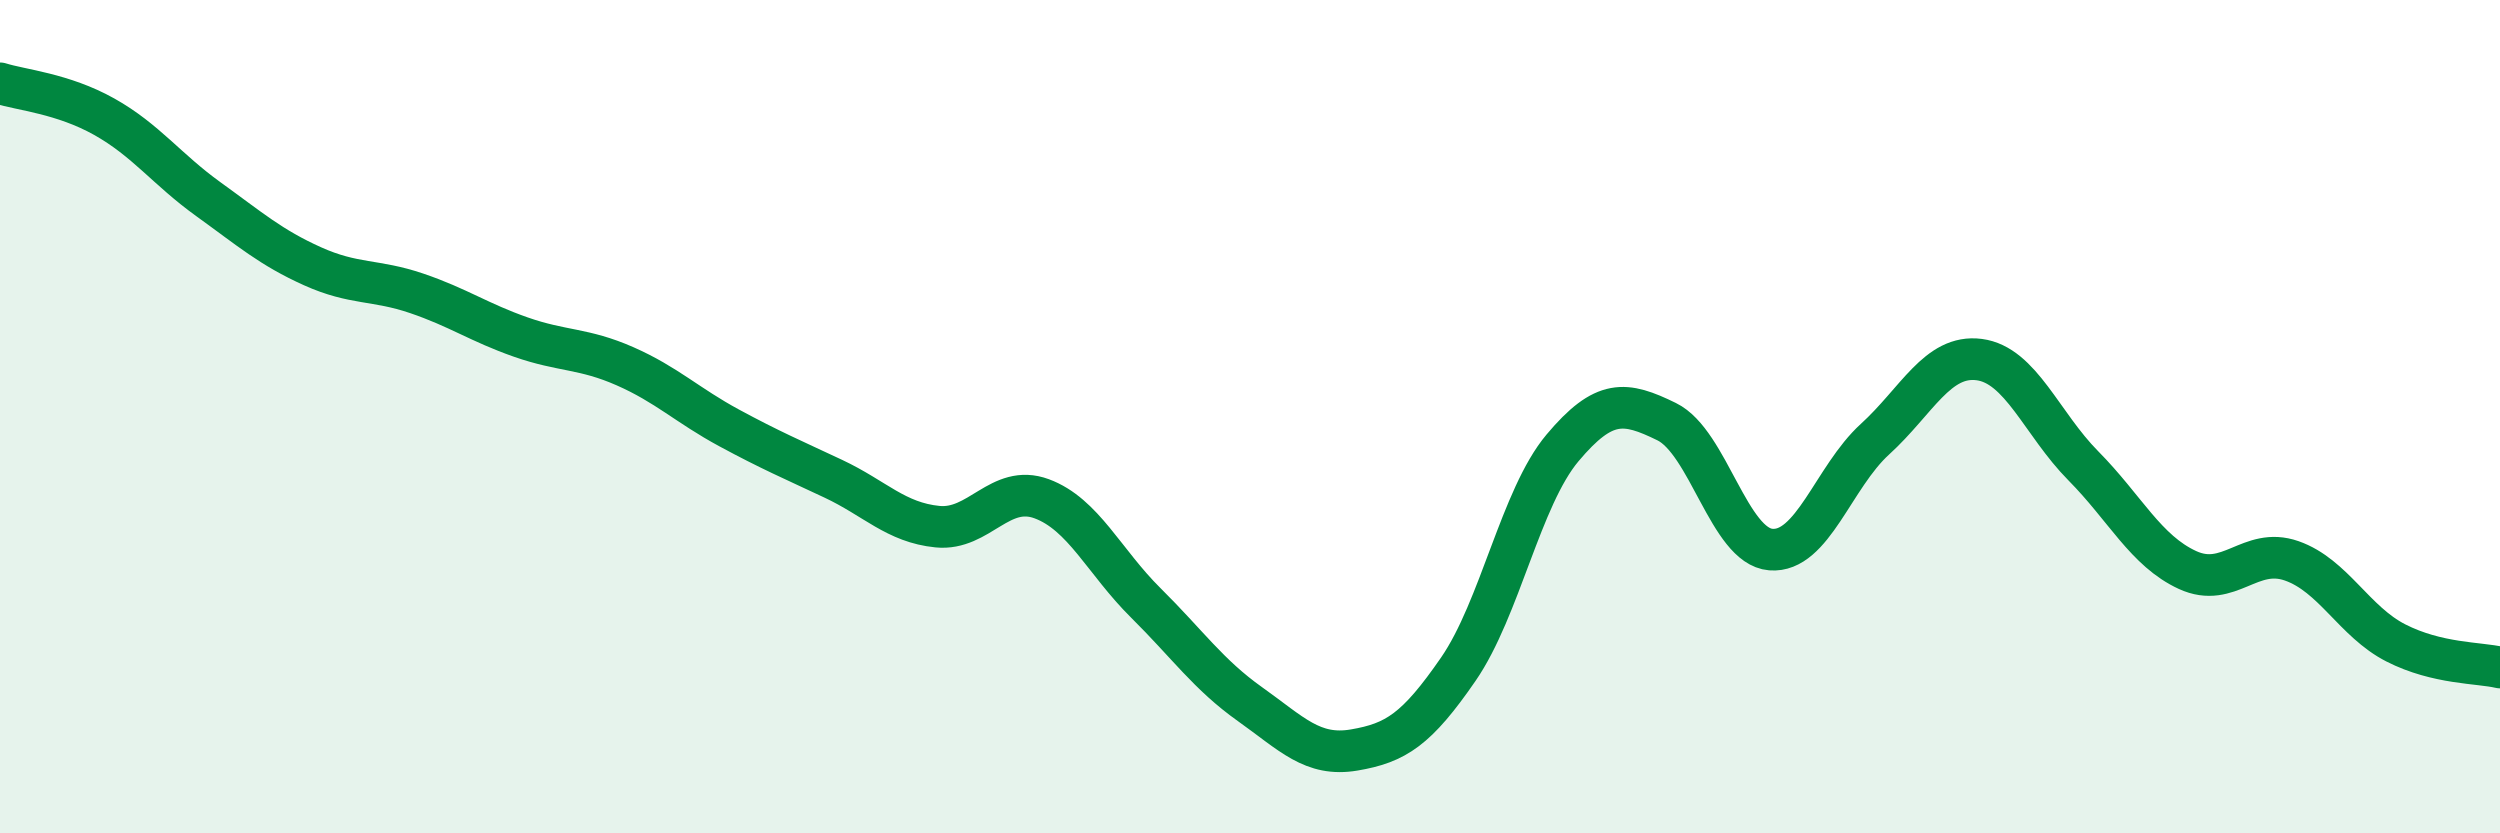 
    <svg width="60" height="20" viewBox="0 0 60 20" xmlns="http://www.w3.org/2000/svg">
      <path
        d="M 0,2 C 0.5,2.16 1.5,2.24 2.5,2.8 C 3.5,3.36 4,4.06 5,4.78 C 6,5.5 6.5,5.94 7.5,6.39 C 8.5,6.84 9,6.7 10,7.04 C 11,7.38 11.5,7.74 12.5,8.09 C 13.5,8.44 14,8.35 15,8.79 C 16,9.23 16.5,9.73 17.5,10.27 C 18.5,10.81 19,11.02 20,11.49 C 21,11.96 21.5,12.54 22.5,12.64 C 23.5,12.74 24,11.6 25,11.97 C 26,12.34 26.5,13.48 27.5,14.47 C 28.5,15.46 29,16.19 30,16.9 C 31,17.61 31.5,18.17 32.5,18 C 33.5,17.83 34,17.51 35,16.06 C 36,14.61 36.5,11.94 37.5,10.75 C 38.5,9.56 39,9.63 40,10.12 C 41,10.61 41.5,13.11 42.5,13.19 C 43.5,13.27 44,11.45 45,10.54 C 46,9.63 46.5,8.5 47.5,8.63 C 48.5,8.76 49,10.17 50,11.18 C 51,12.19 51.5,13.22 52.5,13.68 C 53.5,14.14 54,13.11 55,13.46 C 56,13.81 56.5,14.92 57.5,15.43 C 58.5,15.94 59.5,15.9 60,16.02L60 20L0 20Z"
        fill="#008740"
        opacity="0.1"
        stroke-linecap="round"
        stroke-linejoin="round"
      />
      <path
        d="M 0,2 C 0.5,2.16 1.5,2.24 2.5,2.8 C 3.5,3.36 4,4.06 5,4.78 C 6,5.5 6.5,5.94 7.5,6.39 C 8.5,6.84 9,6.7 10,7.04 C 11,7.38 11.5,7.74 12.5,8.09 C 13.5,8.44 14,8.35 15,8.79 C 16,9.23 16.5,9.73 17.5,10.27 C 18.5,10.81 19,11.02 20,11.49 C 21,11.96 21.5,12.54 22.5,12.64 C 23.5,12.74 24,11.6 25,11.97 C 26,12.34 26.5,13.48 27.5,14.47 C 28.5,15.46 29,16.19 30,16.9 C 31,17.61 31.5,18.17 32.5,18 C 33.5,17.83 34,17.51 35,16.06 C 36,14.61 36.5,11.94 37.5,10.75 C 38.5,9.56 39,9.63 40,10.12 C 41,10.61 41.5,13.11 42.5,13.19 C 43.5,13.27 44,11.45 45,10.54 C 46,9.63 46.5,8.5 47.5,8.63 C 48.5,8.76 49,10.17 50,11.18 C 51,12.19 51.5,13.22 52.5,13.68 C 53.5,14.14 54,13.11 55,13.46 C 56,13.81 56.5,14.92 57.5,15.43 C 58.5,15.94 59.5,15.9 60,16.02"
        stroke="#008740"
        stroke-width="1"
        fill="none"
        stroke-linecap="round"
        stroke-linejoin="round"
      />
    </svg>
  